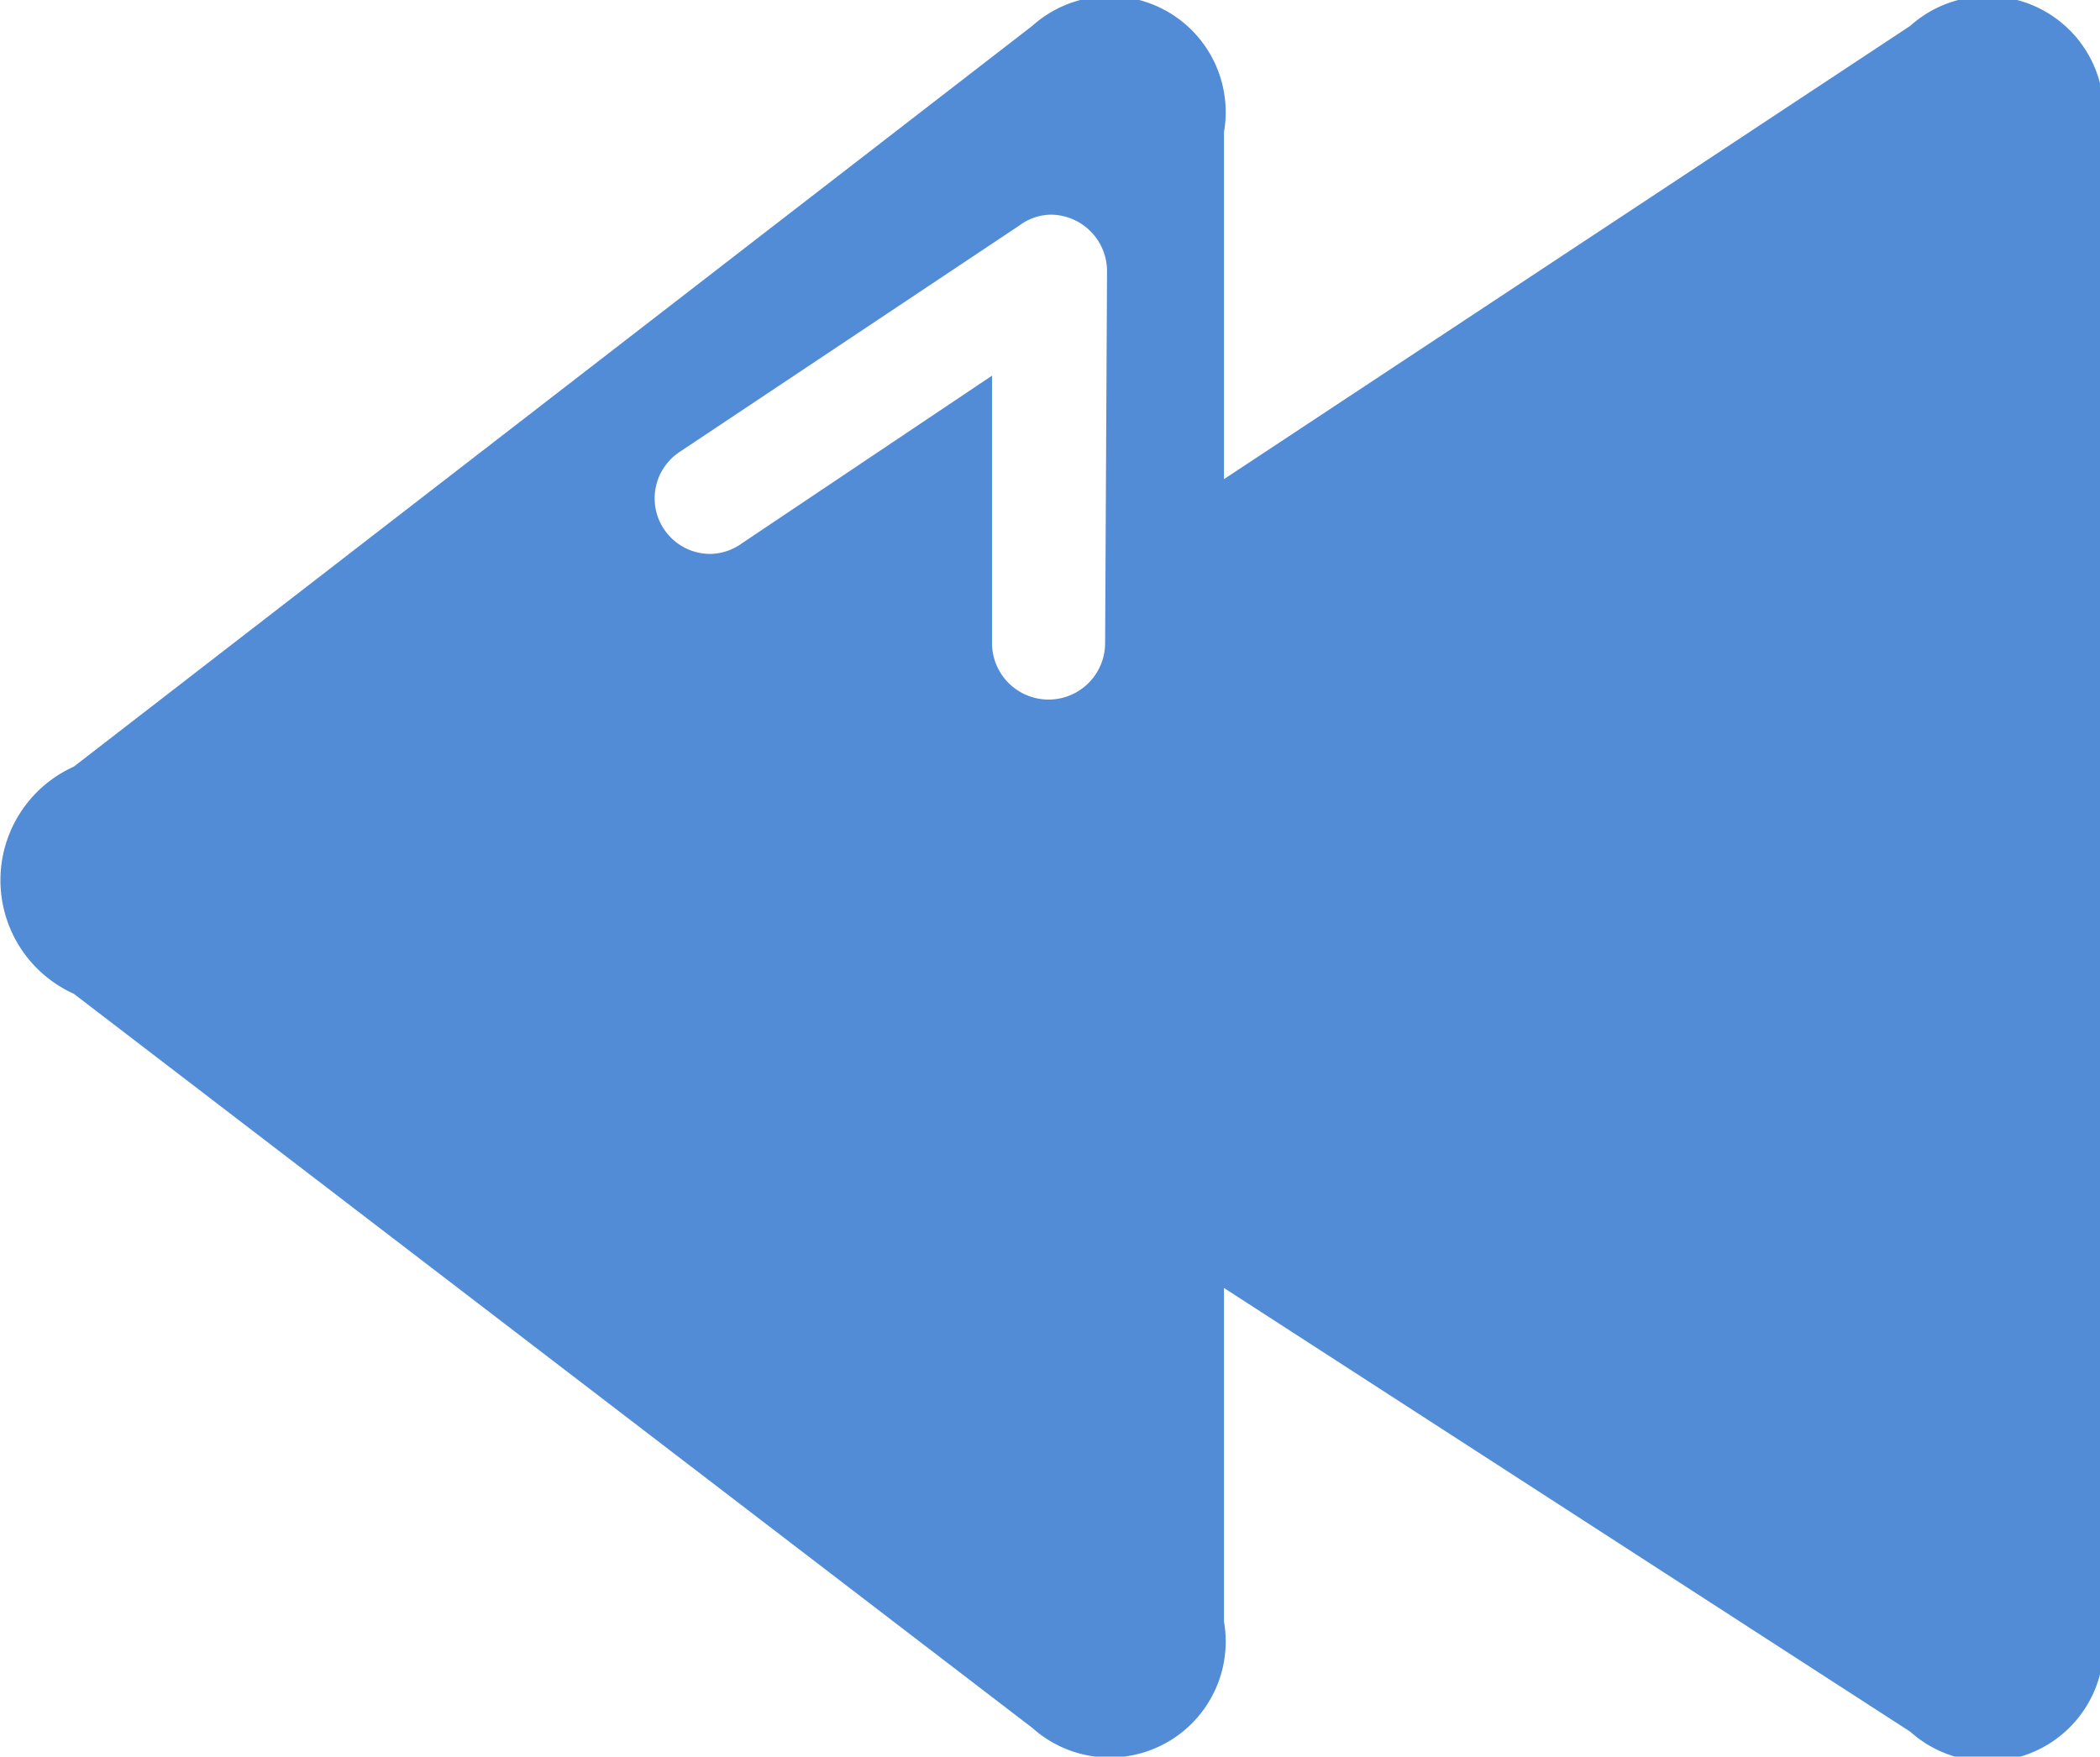 <svg xmlns="http://www.w3.org/2000/svg" viewBox="0 0 21.91 18.33">
  <title>Plan de travail 203</title>
  <path d="M19.93.27,12.77,5V1.38a1.21,1.21,0,0,0-2-1.11L.77,8a1.3,1.3,0,0,0,0,2.37l10,7.66a1.21,1.21,0,0,0,2-1.11V13.44l7.16,4.63a1.21,1.21,0,0,0,2-1.11V1.38A1.21,1.21,0,0,0,19.93.27Zm-8.4,6.44a.59.59,0,1,1-1.18,0V3.92L7.74,5.67h0a.58.58,0,0,1-.32.11.58.58,0,0,1-.32-1.07h0l3.54-2.36h0a.56.56,0,0,1,.32-.11.59.59,0,0,1,.59.59Z" fill="#528cd6"/>
</svg>
